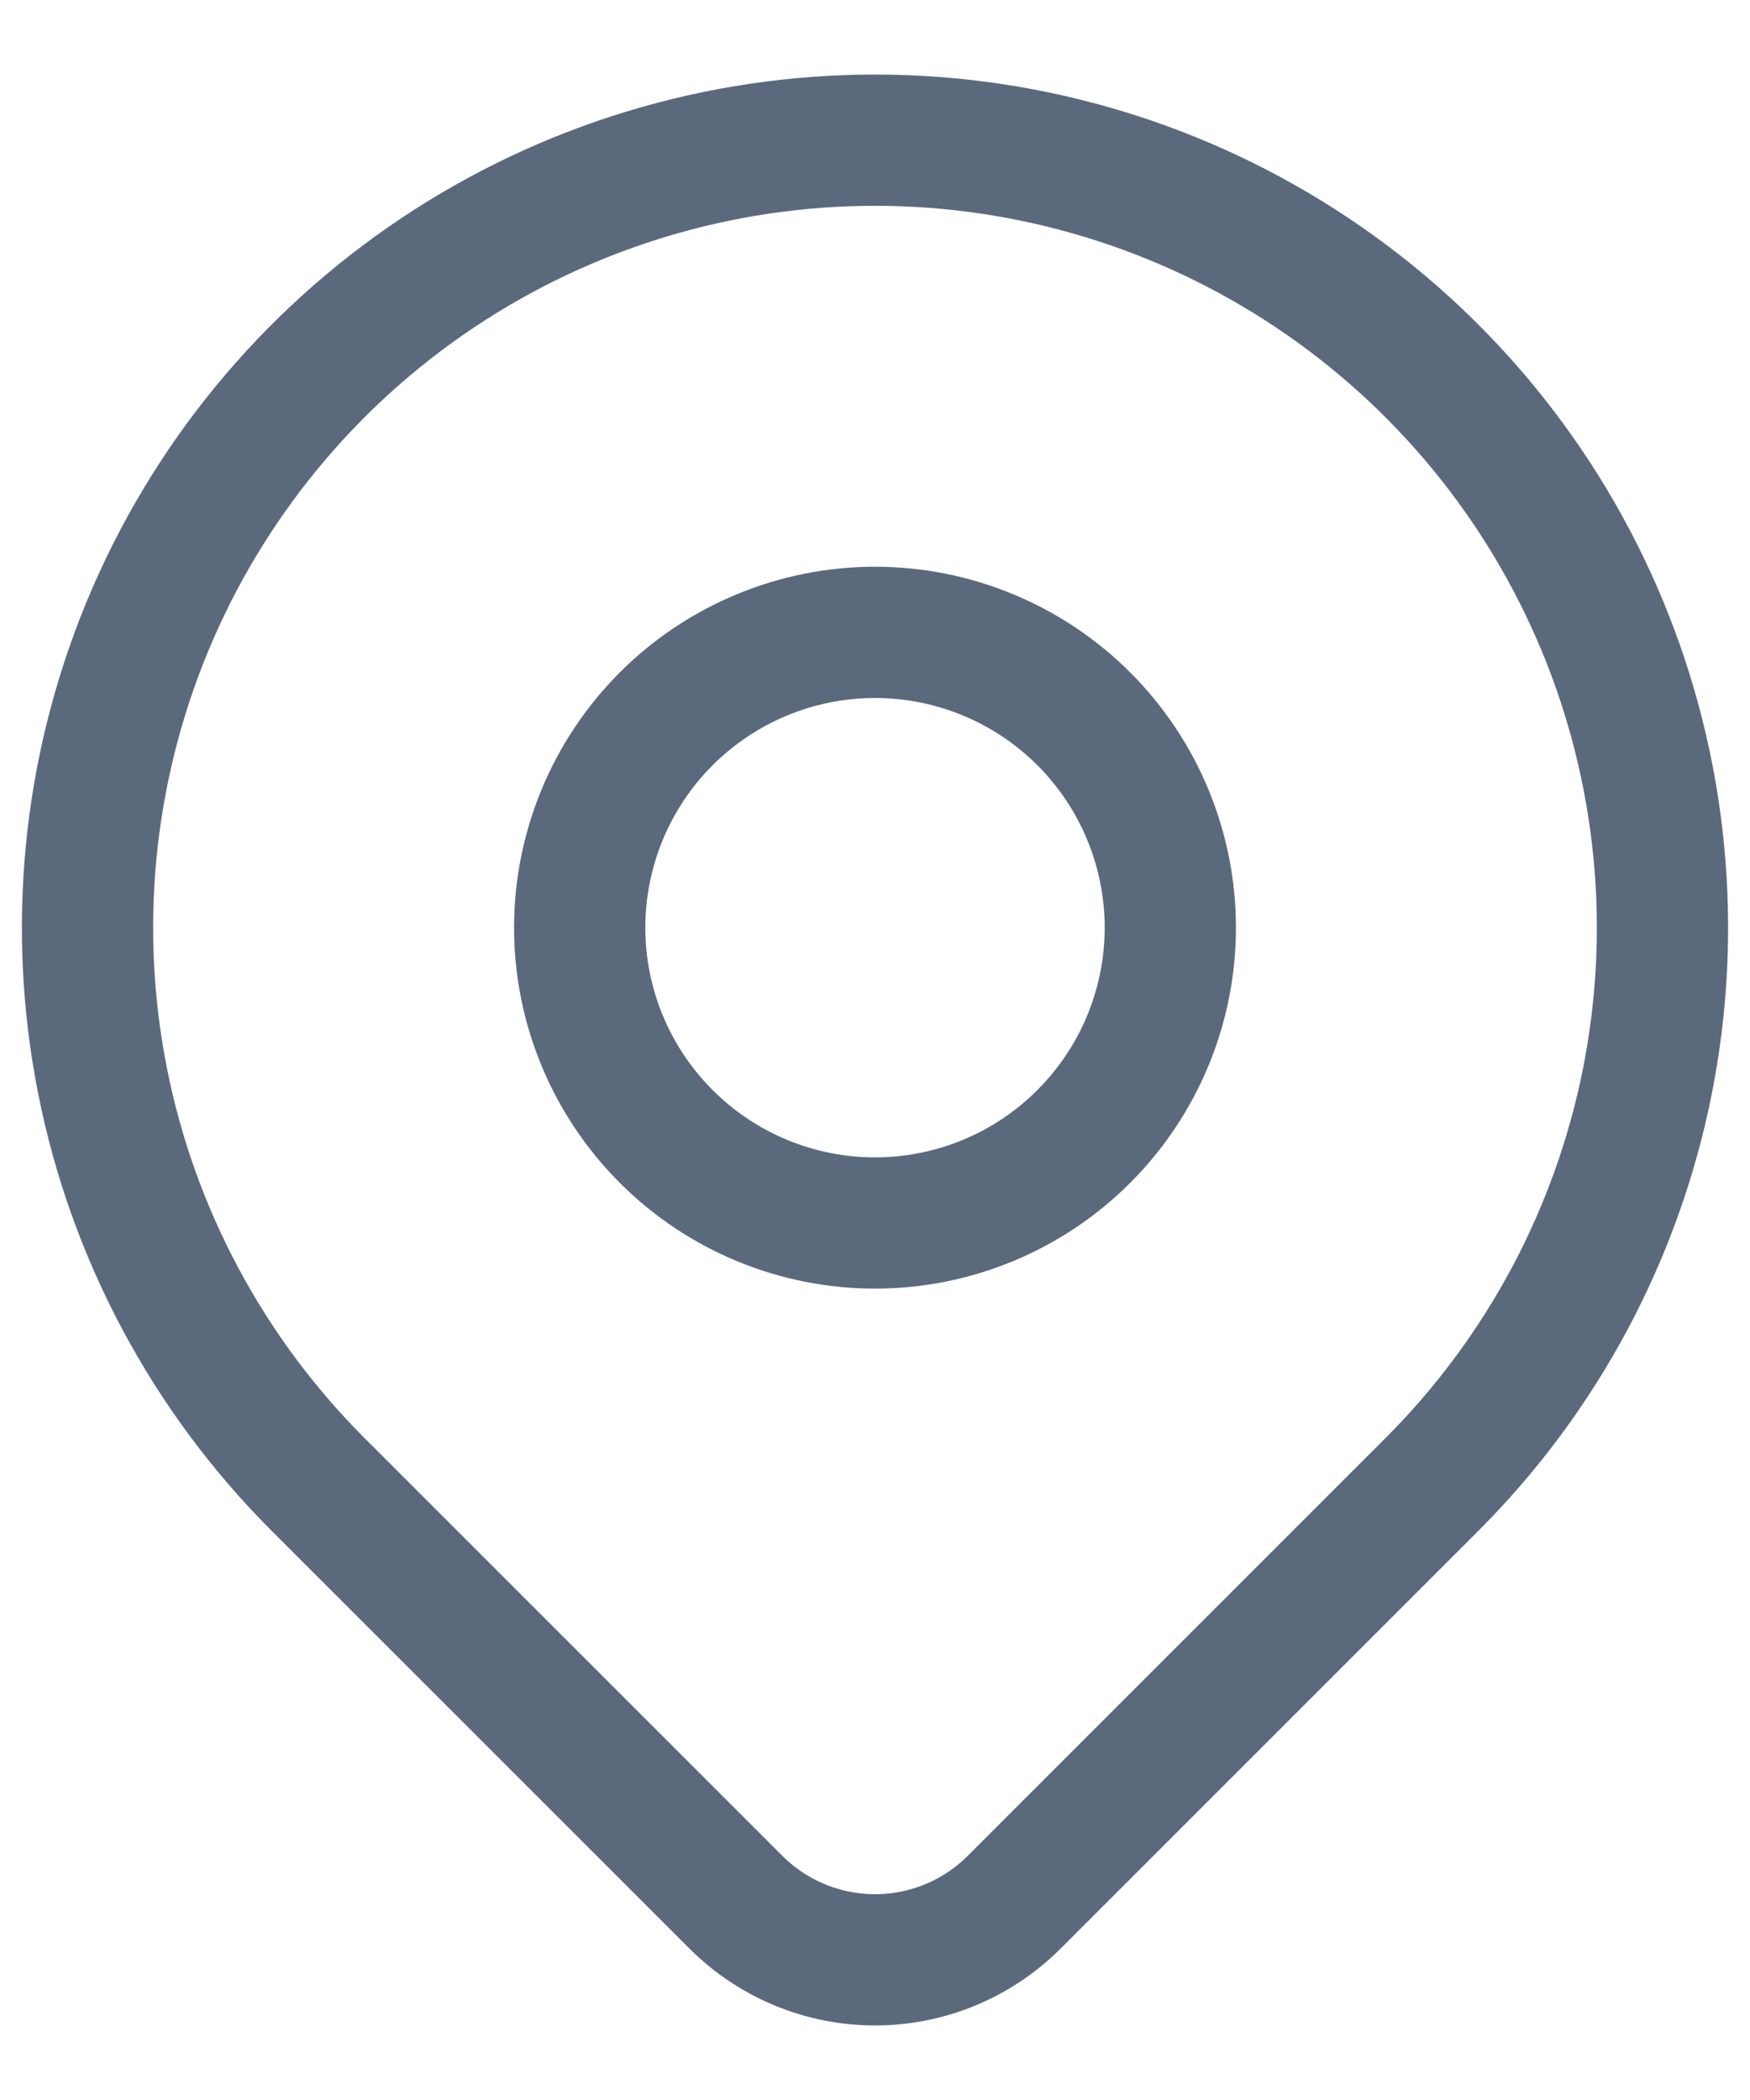 <svg width="20" height="24" viewBox="0 0 20 24" fill="none" xmlns="http://www.w3.org/2000/svg">
<path d="M6.625 10.602C6.625 11.497 6.981 12.355 7.614 12.988C8.246 13.621 9.105 13.977 10 13.977C10.895 13.977 11.754 13.621 12.386 12.988C13.019 12.355 13.375 11.497 13.375 10.602C13.375 9.707 13.019 8.848 12.386 8.215C11.754 7.583 10.895 7.227 10 7.227C9.105 7.227 8.246 7.583 7.614 8.215C6.981 8.848 6.625 9.707 6.625 10.602Z" stroke="#5B697D" stroke-width="1.5" stroke-linecap="round" stroke-linejoin="round"/>
<path d="M16.364 16.966L11.591 21.739C11.169 22.161 10.597 22.398 10.001 22.398C9.404 22.398 8.832 22.161 8.41 21.739L3.636 16.966C2.377 15.707 1.52 14.104 1.173 12.358C0.826 10.612 1.004 8.803 1.685 7.158C2.366 5.514 3.52 4.108 5 3.119C6.48 2.13 8.22 1.602 10 1.602C11.78 1.602 13.52 2.13 15 3.119C16.48 4.108 17.634 5.514 18.315 7.158C18.996 8.803 19.174 10.612 18.827 12.358C18.48 14.104 17.623 15.707 16.364 16.966Z" stroke="#5B697D" stroke-width="1.5" stroke-linecap="round" stroke-linejoin="round"/>
</svg>
